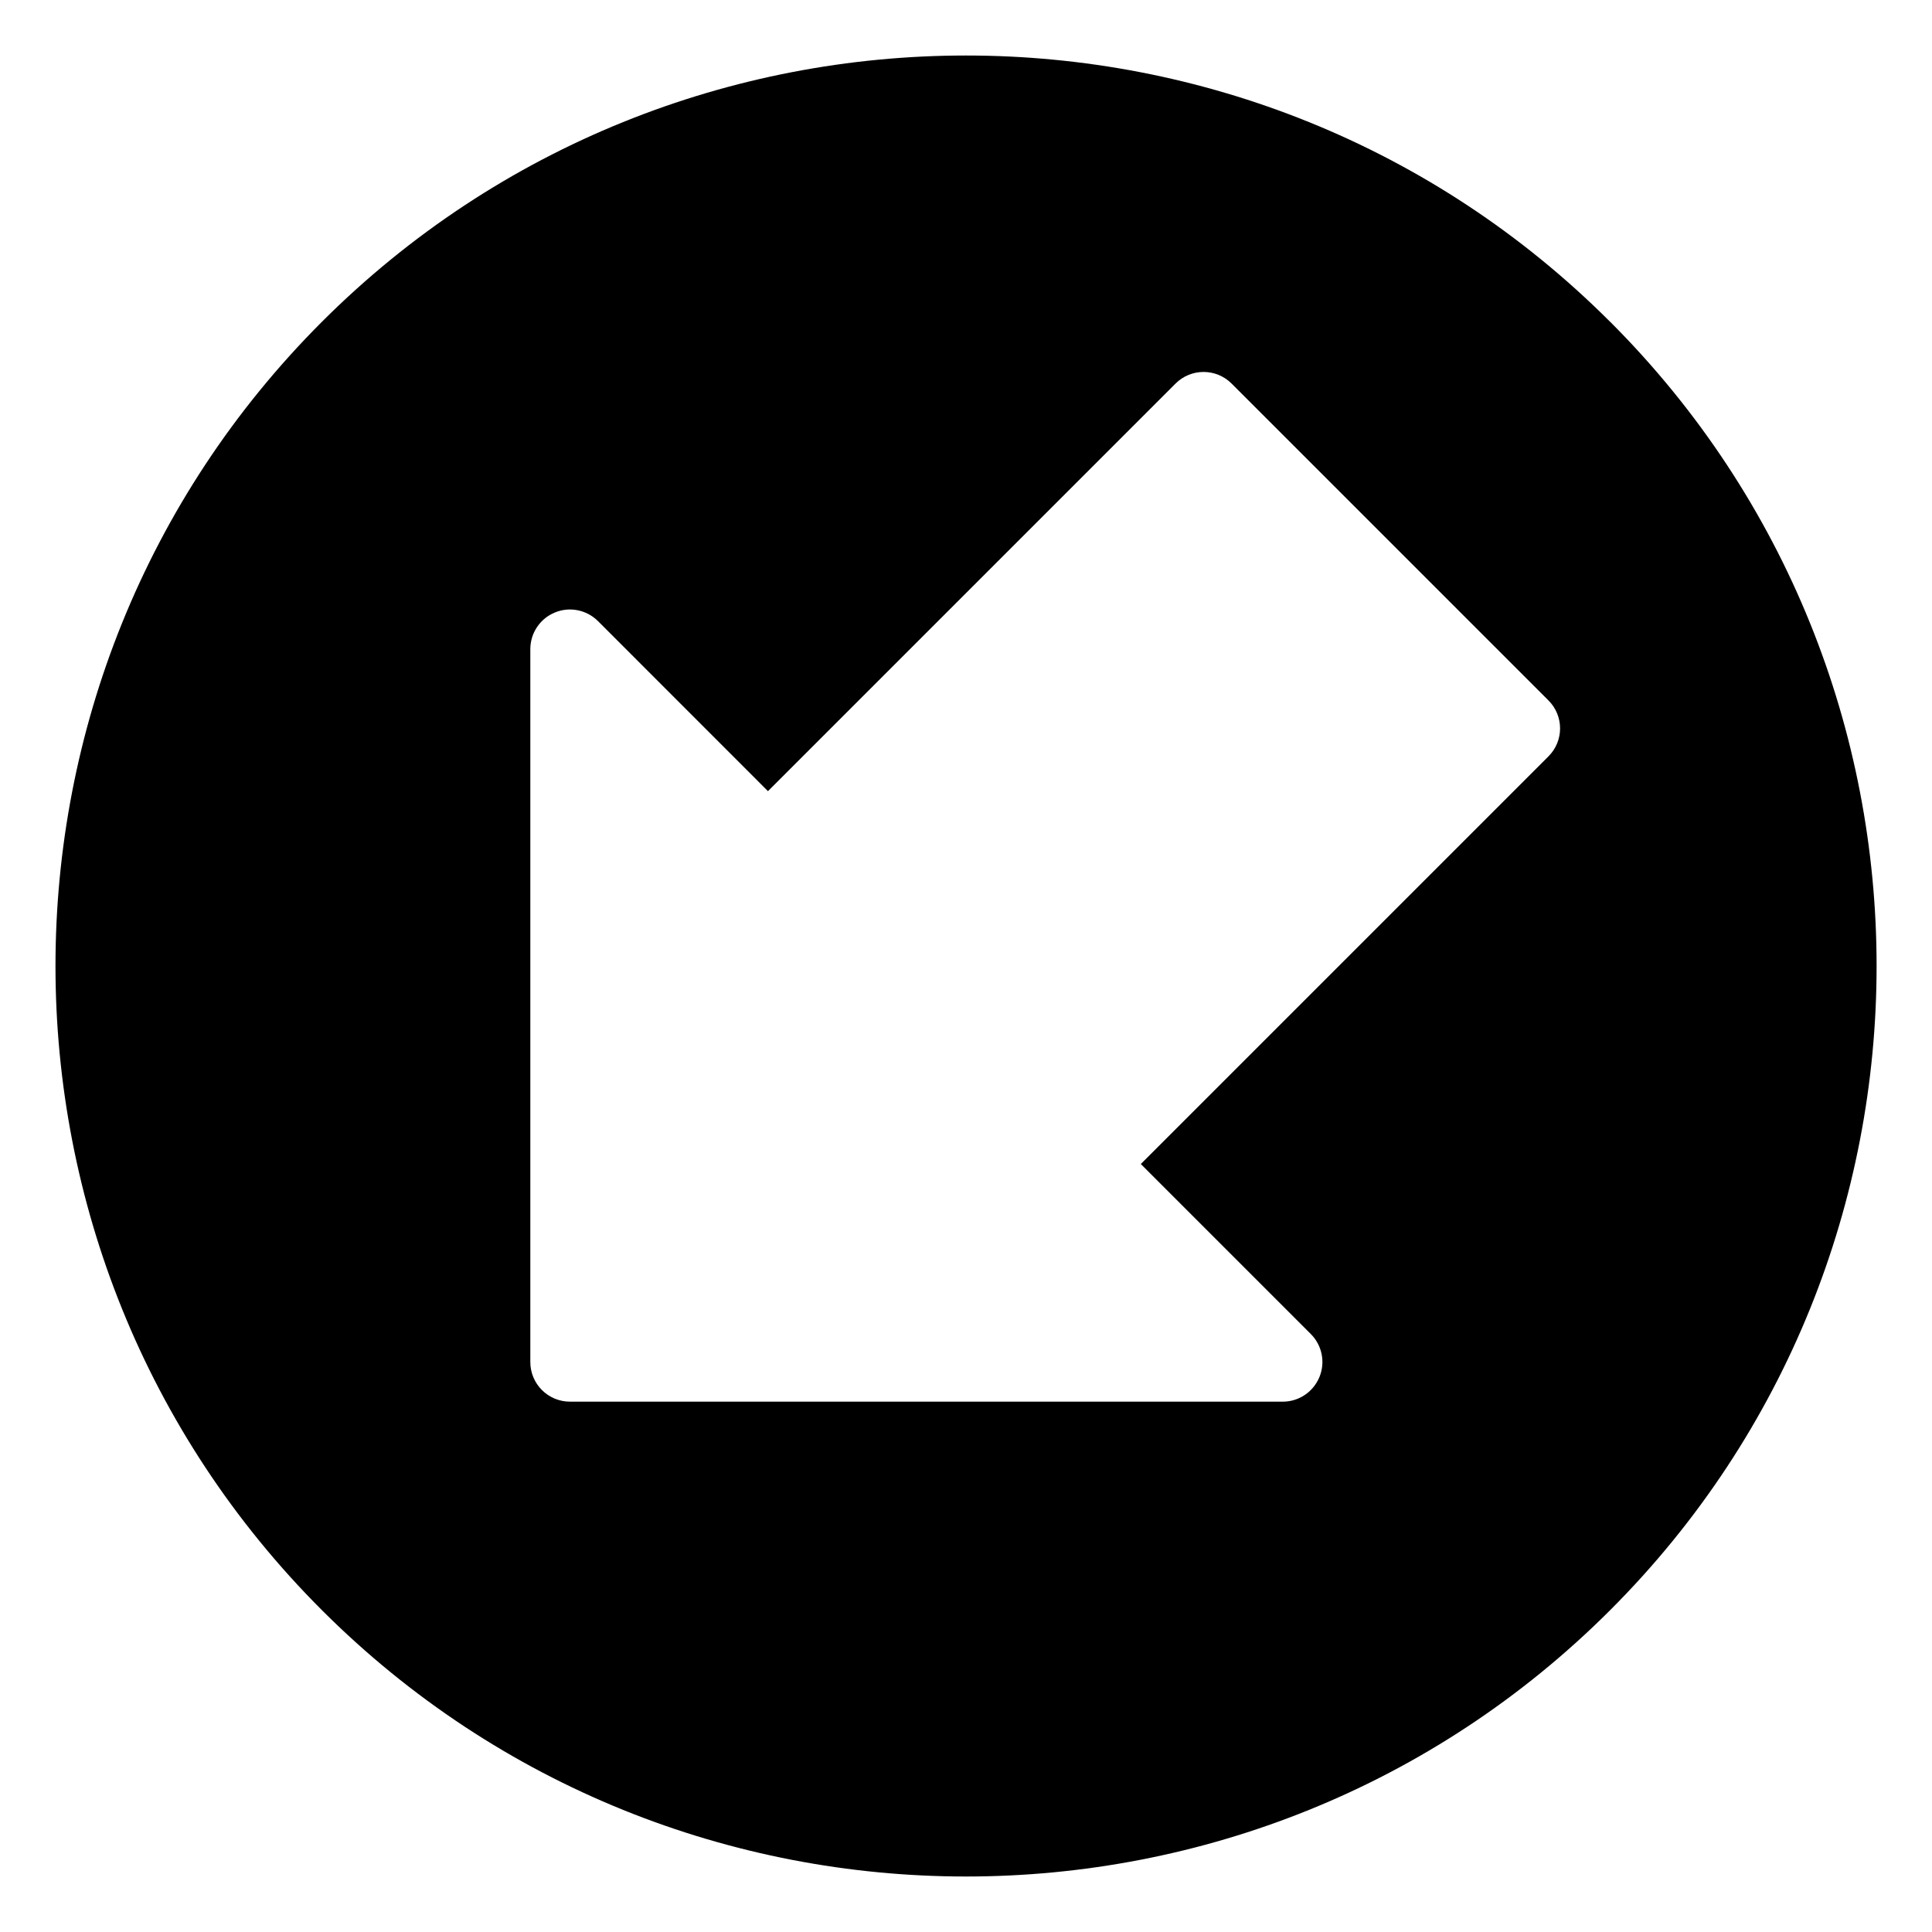 <?xml version="1.0" encoding="UTF-8"?>
<!-- Uploaded to: SVG Repo, www.svgrepo.com, Generator: SVG Repo Mixer Tools -->
<svg fill="#000000" width="800px" height="800px" version="1.1" viewBox="144 144 512 512" xmlns="http://www.w3.org/2000/svg">
 <path d="m570.71 229.29c-94.129-94.105-247.27-94.105-341.41 0-94.129 94.129-94.129 247.29 0 341.41 47.062 47.043 108.88 70.594 170.71 70.594 61.82 0 123.64-23.531 170.71-70.598 94.129-94.125 94.129-247.29 0-341.41zm-16.332 115.14-108.05 108.05 45.051 45.051c3 3 3.906 7.516 2.266 11.441-1.637 3.922-5.438 6.481-9.68 6.481h-188.93c-5.793 0-10.496-4.703-10.496-10.496v-188.93c0-4.242 2.562-8.082 6.488-9.699 3.902-1.637 8.414-0.734 11.438 2.266l45.051 45.07 108.02-108.02c4.094-4.094 10.746-4.094 14.84 0l83.969 83.969c4.117 4.094 4.117 10.727 0.023 14.82z"/>
</svg>